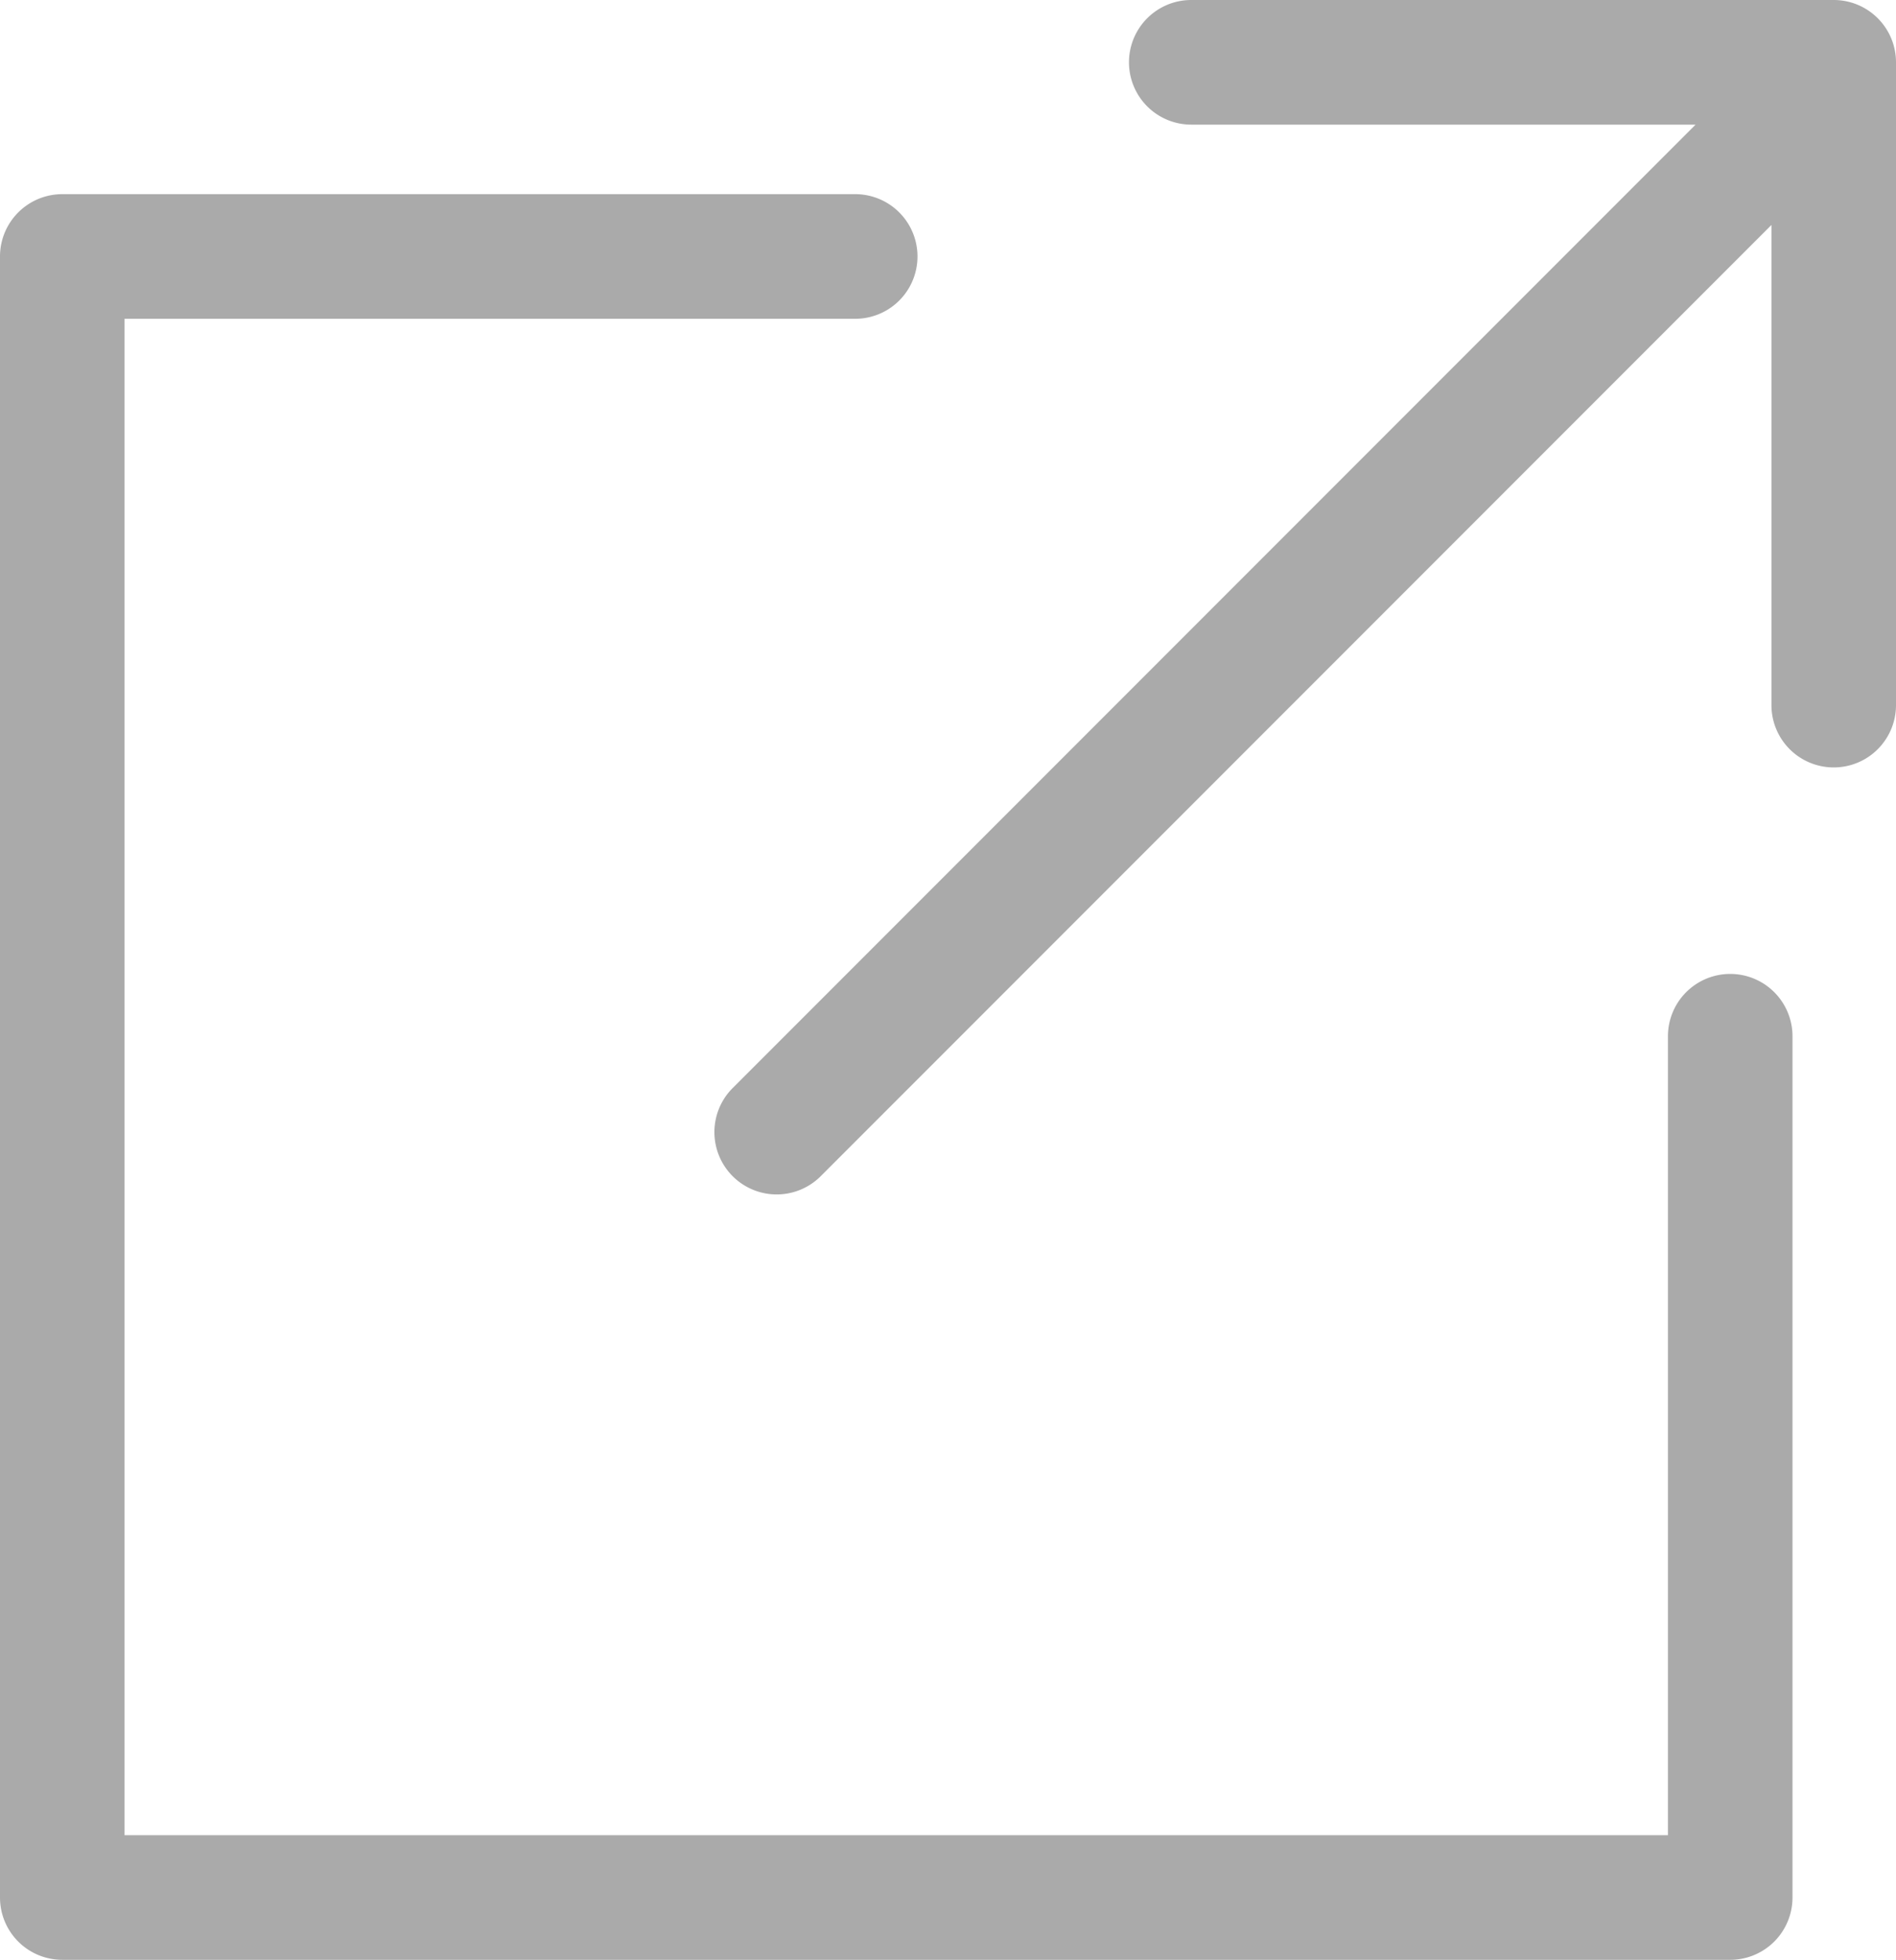 <svg id="link" xmlns="http://www.w3.org/2000/svg" width="15.222" height="15.729" viewBox="0 0 15.222 15.729">
  <path id="패스_3363" data-name="패스 3363" d="M3318.72,300.389a.5.5,0,0,0-.5.5V307.3h-12.391V295.132h5.866a.5.5,0,0,0,0-1h-6.366a.5.5,0,0,0-.5.5V307.8a.5.5,0,0,0,.5.5h13.391a.5.5,0,0,0,.5-.5v-6.914A.5.5,0,0,0,3318.72,300.389Z" transform="translate(-3304.829 -292.574)" fill="#aaa"/>
  <path id="패스_3364" data-name="패스 3364" d="M3319.551,292.574h-5.158a.5.5,0,0,0,0,1h4.049l-7.737,7.737a.5.5,0,0,0,.707.707l7.639-7.639v3.853a.5.5,0,1,0,1,0v-5.158A.5.5,0,0,0,3319.551,292.574Z" transform="translate(-3304.829 -292.574)" fill="#aaa"/>
</svg>
